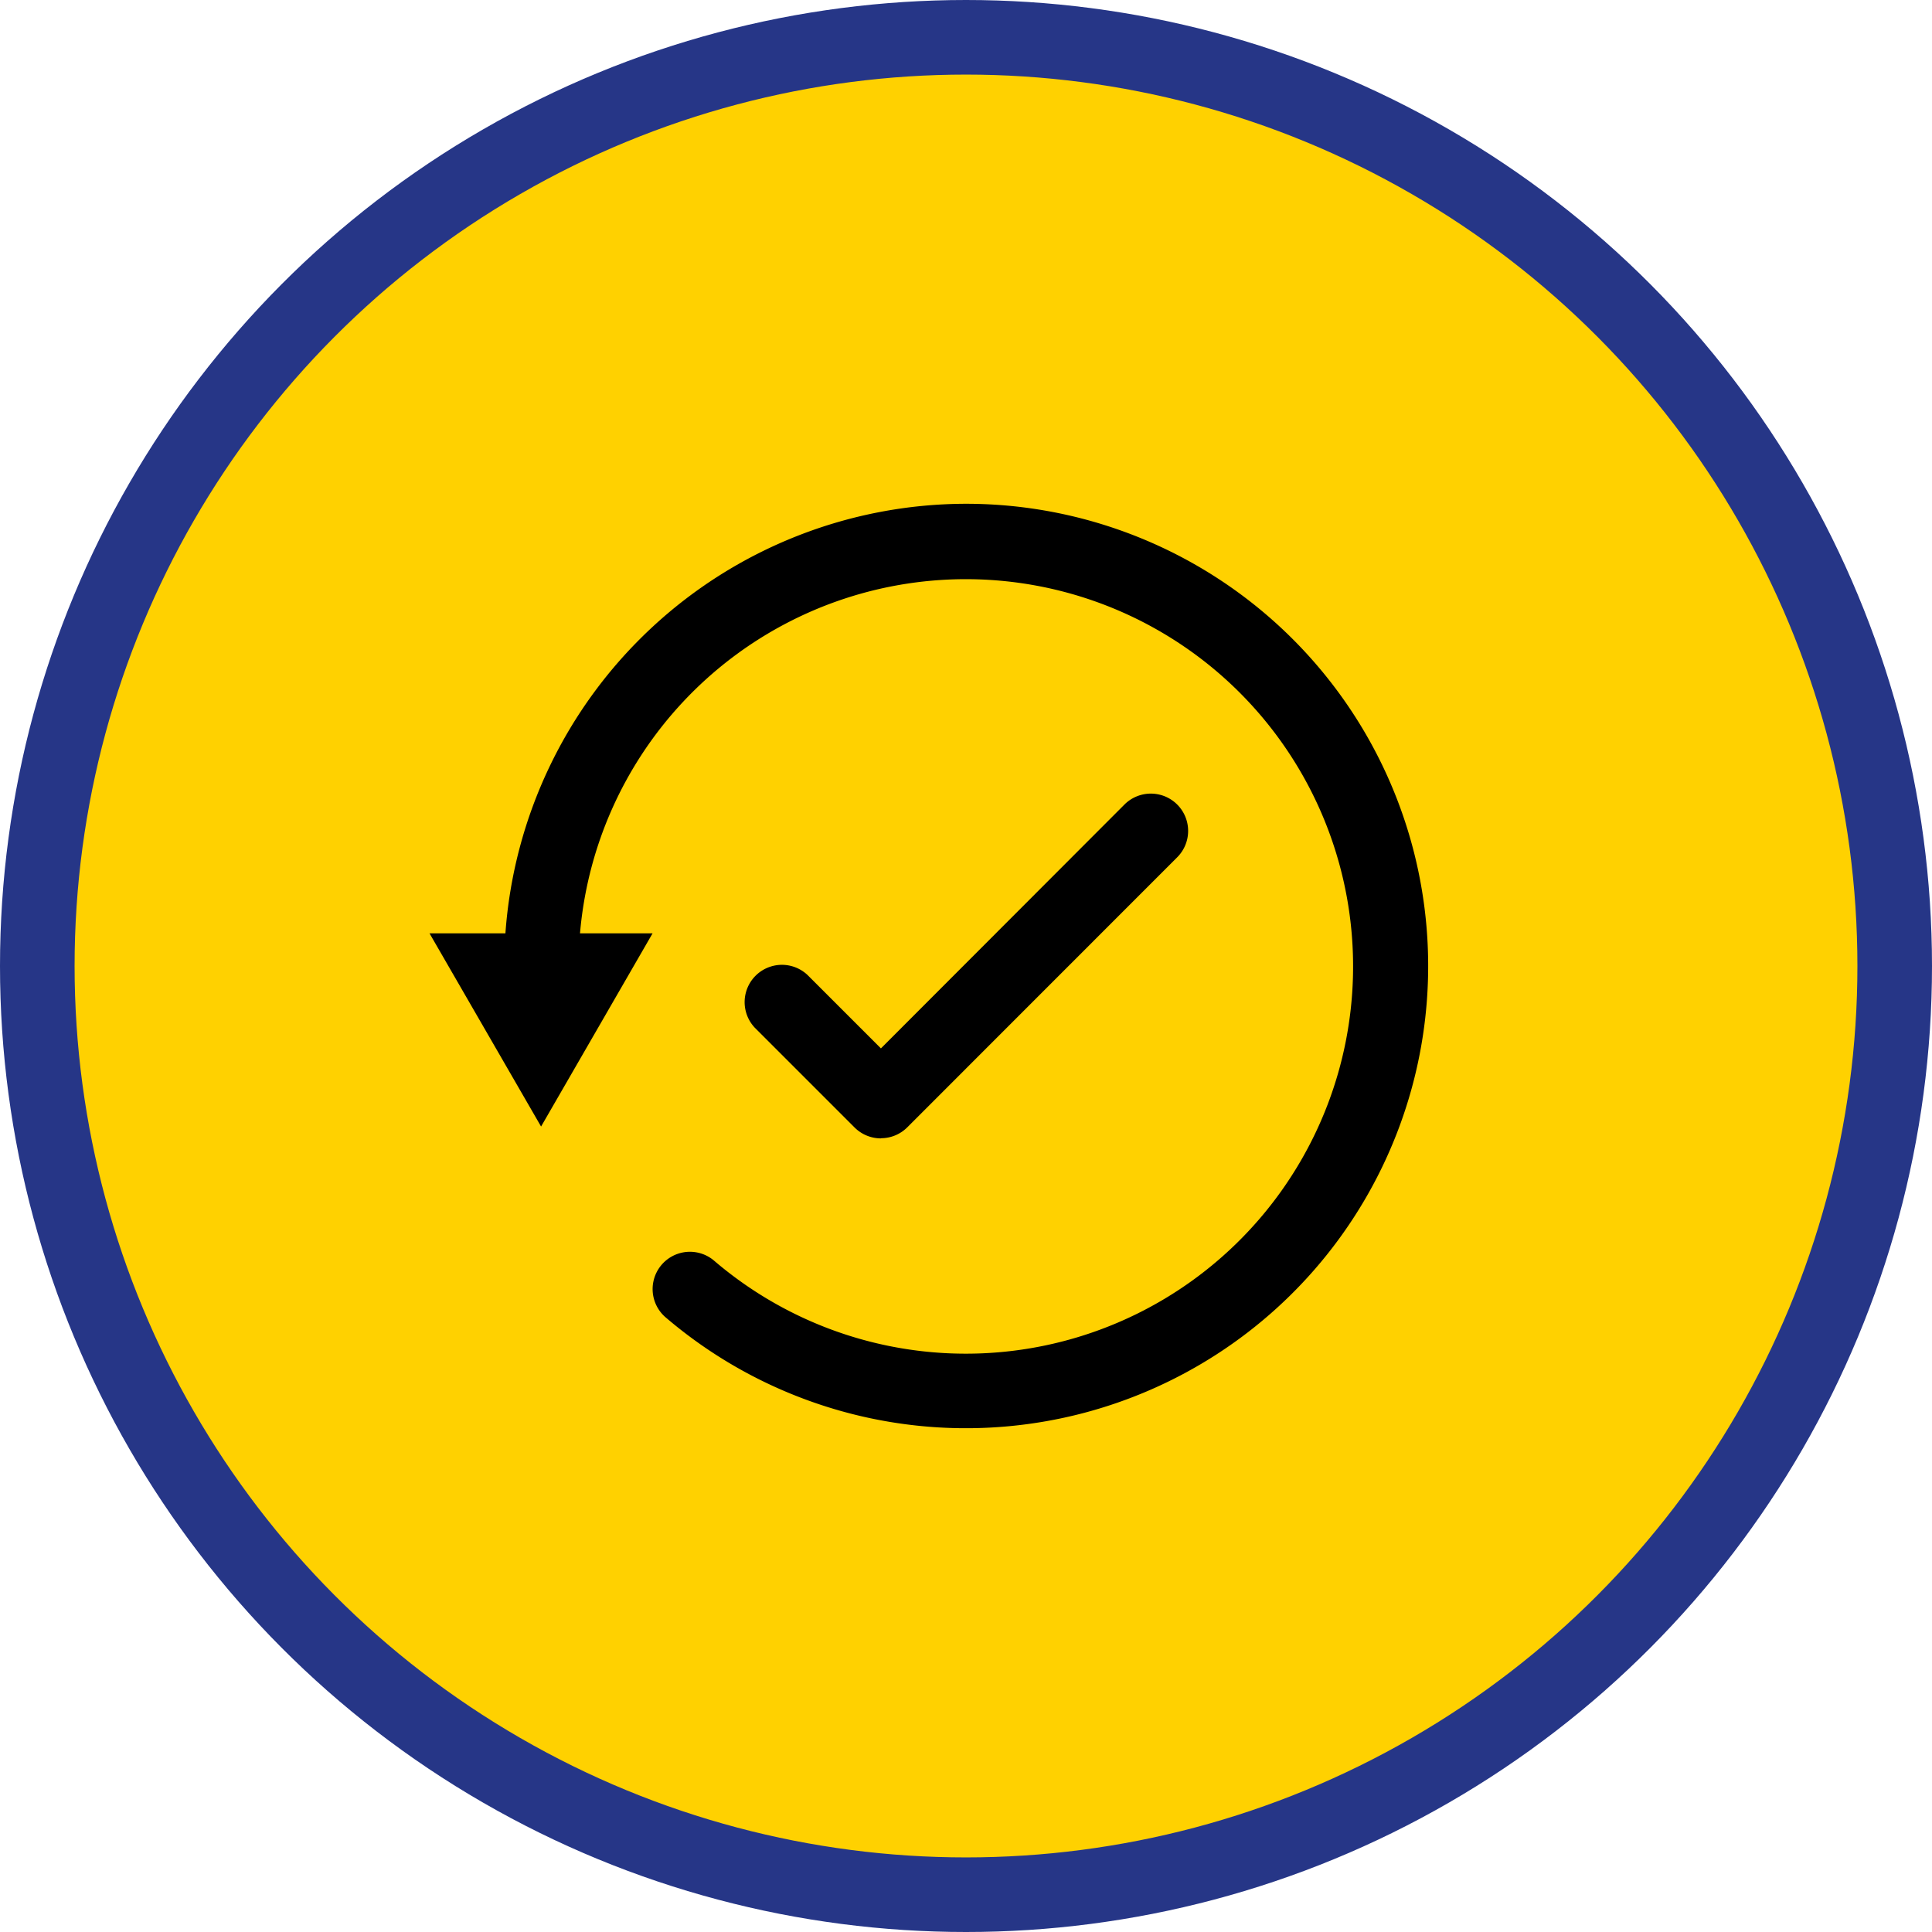<svg id="Grupo_35" data-name="Grupo 35" xmlns="http://www.w3.org/2000/svg" xmlns:xlink="http://www.w3.org/1999/xlink" width="35.382" height="35.382" viewBox="0 0 35.382 35.382">
  <defs>
    <clipPath id="clip-path">
      <rect id="Rectángulo_52" data-name="Rectángulo 52" width="35.382" height="35.382" transform="translate(0 0)" fill="none"/>
    </clipPath>
  </defs>
  <g id="Grupo_35-2" data-name="Grupo 35" clip-path="url(#clip-path)">
    <path id="Trazado_153" data-name="Trazado 153" d="M34.7,17.691A17.008,17.008,0,1,0,17.691,34.7,17.008,17.008,0,0,0,34.7,17.691" fill="#ffd100"/>
    <circle id="Elipse_26" data-name="Elipse 26" cx="17.008" cy="17.008" r="17.008" transform="translate(0.683 0.683)" fill="none" stroke="#263687" stroke-width="1.366"/>
    <path id="Trazado_154" data-name="Trazado 154" d="M17.691,9.226a8.47,8.47,0,0,0-8.435,7.867H7.866l2.043,3.538,2.042-3.538H10.622a7.092,7.092,0,1,1,2.449,5.989.683.683,0,0,0-.89,1.036,8.465,8.465,0,1,0,5.51-14.892"/>
    <path id="Trazado_155" data-name="Trazado 155" d="M16.133,20.845a.681.681,0,0,0,.483-.2L21.559,15.7a.683.683,0,1,0-.966-.966L16.133,19.2l-1.344-1.344a.683.683,0,0,0-.966.965l1.827,1.827a.683.683,0,0,0,.483.2"/>
  </g>
</svg>
